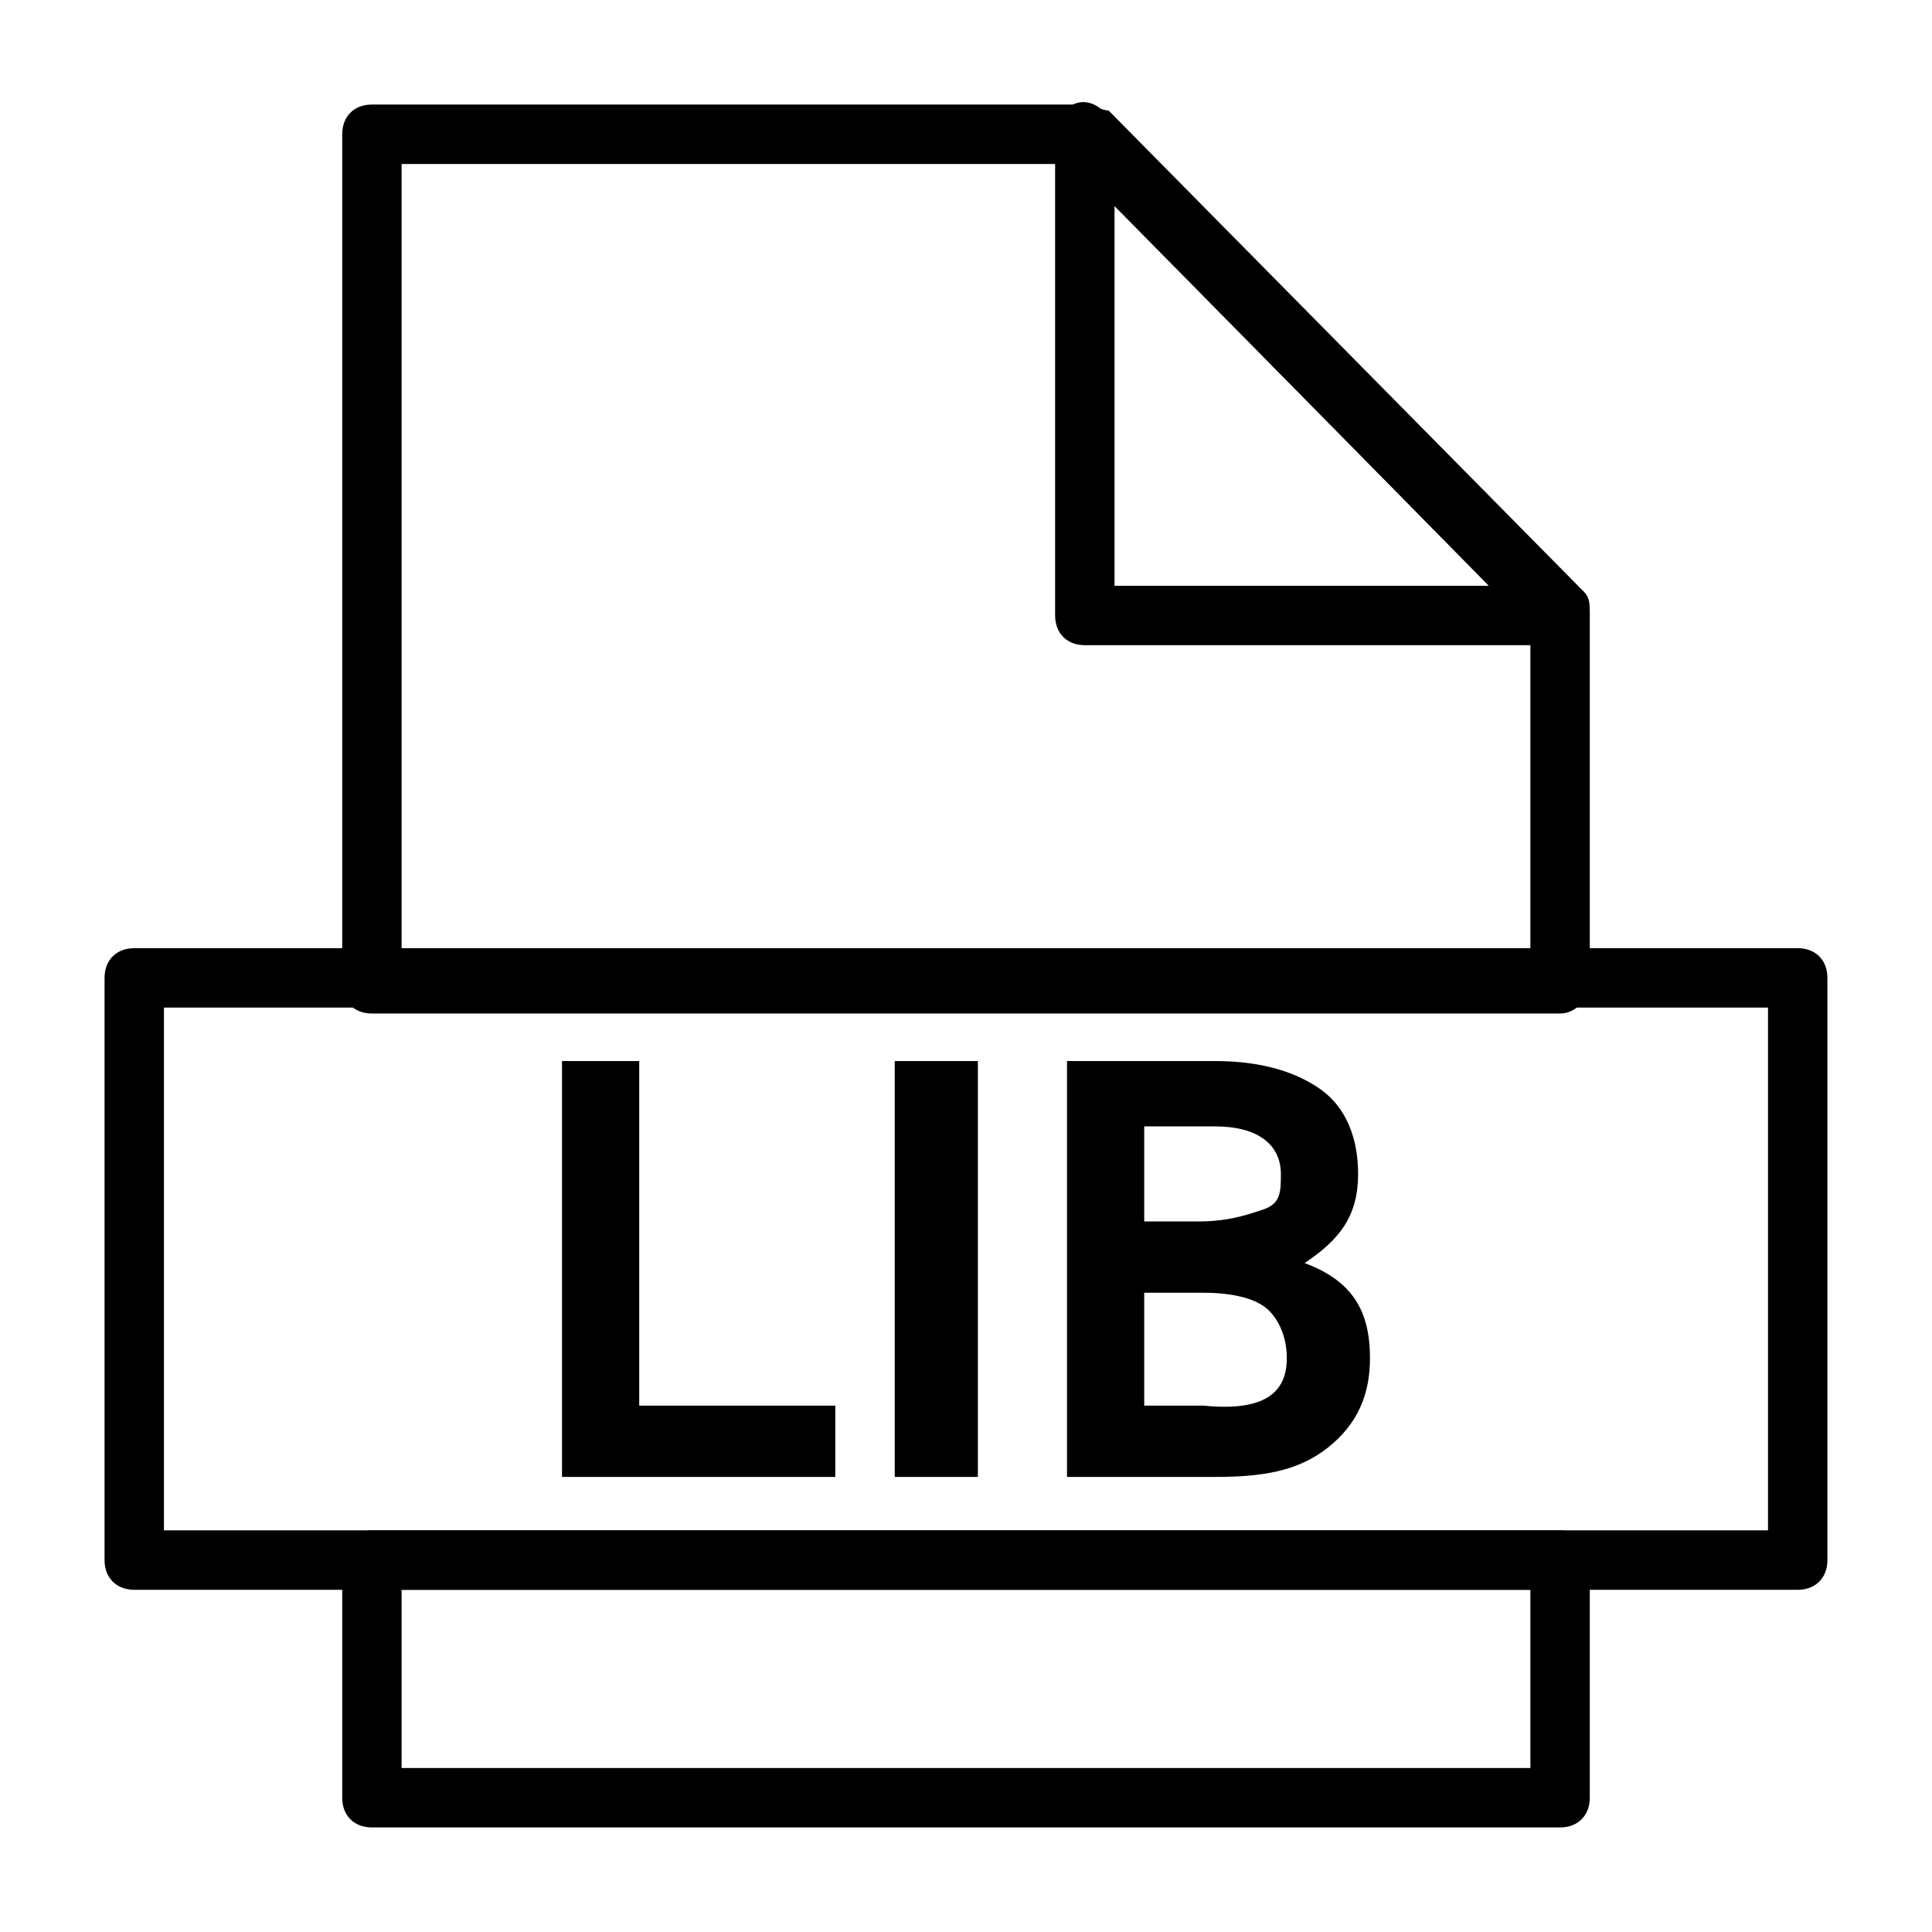 <?xml version="1.0" encoding="UTF-8"?>
<!-- Uploaded to: SVG Repo, www.svgrepo.com, Generator: SVG Repo Mixer Tools -->
<svg fill="#000000" width="800px" height="800px" version="1.1" viewBox="144 144 512 512" xmlns="http://www.w3.org/2000/svg">
 <g>
  <path d="m365.36 516.5v18.895h-72.426v-110.21h20.469v91.316z"/>
  <path d="m403.15 425.19v110.21h-22.043v-110.21z"/>
  <path d="m507.06 503.91c0 9.445-3.148 17.32-11.02 23.617-7.871 6.297-17.32 7.871-29.914 7.871h-39.359v-110.21h39.359c12.594 0 22.043 3.148 28.34 7.871s9.445 12.594 9.445 22.043c0 11.02-4.723 17.32-14.168 23.617 12.594 4.719 17.316 12.59 17.316 25.188zm-23.617-48.809c0-7.871-6.297-12.594-17.32-12.594h-18.891v25.191h14.168c7.871 0 12.594-1.574 17.32-3.148 4.723-1.574 4.723-4.727 4.723-9.449zm1.574 48.809c0-4.723-1.574-9.445-4.723-12.594-3.148-3.148-9.445-4.723-17.32-4.723h-15.742v29.914h15.742c15.746 1.57 22.043-3.152 22.043-12.598z"/>
  <path d="m557.44 412.59h-314.88c-4.723 0-7.871-3.148-7.871-7.871v-225.14c0-4.723 3.148-7.871 7.871-7.871h188.93c1.574 0 4.723 1.574 6.297 1.574l125.95 127.53c1.574 1.574 1.574 3.148 1.574 6.297v97.613c0 3.148-3.148 7.871-7.875 7.871zm-307.01-15.742h299.14v-86.594l-121.23-122.8h-177.91z"/>
  <path d="m557.44 628.29h-314.88c-4.723 0-7.871-3.148-7.871-7.871v-62.977c0-4.723 3.148-7.871 7.871-7.871h314.88c4.723 0 7.871 3.148 7.871 7.871v62.977c0 4.719-3.148 7.871-7.875 7.871zm-307.01-15.746h299.14v-47.23h-299.14z"/>
  <path d="m557.44 314.98h-125.95c-4.723 0-7.871-3.148-7.871-7.871v-127.53c0-3.148 1.574-6.297 4.723-7.871 3.148-1.574 6.297 0 7.871 1.574l124.38 125.95c1.574 1.574 3.148 3.148 3.148 6.297 1.578 6.297-1.57 9.445-6.297 9.445zm-118.08-15.742h99.188l-99.188-100.76z"/>
  <path d="m620.41 565.31h-440.83c-4.723 0-7.871-3.148-7.871-7.871v-154.29c0-4.723 3.148-7.871 7.871-7.871h440.83c4.723 0 7.871 3.148 7.871 7.871l0.004 154.29c0 4.727-3.152 7.875-7.875 7.875zm-432.96-15.746h425.09v-138.55h-425.09z"/>
 </g>
</svg>